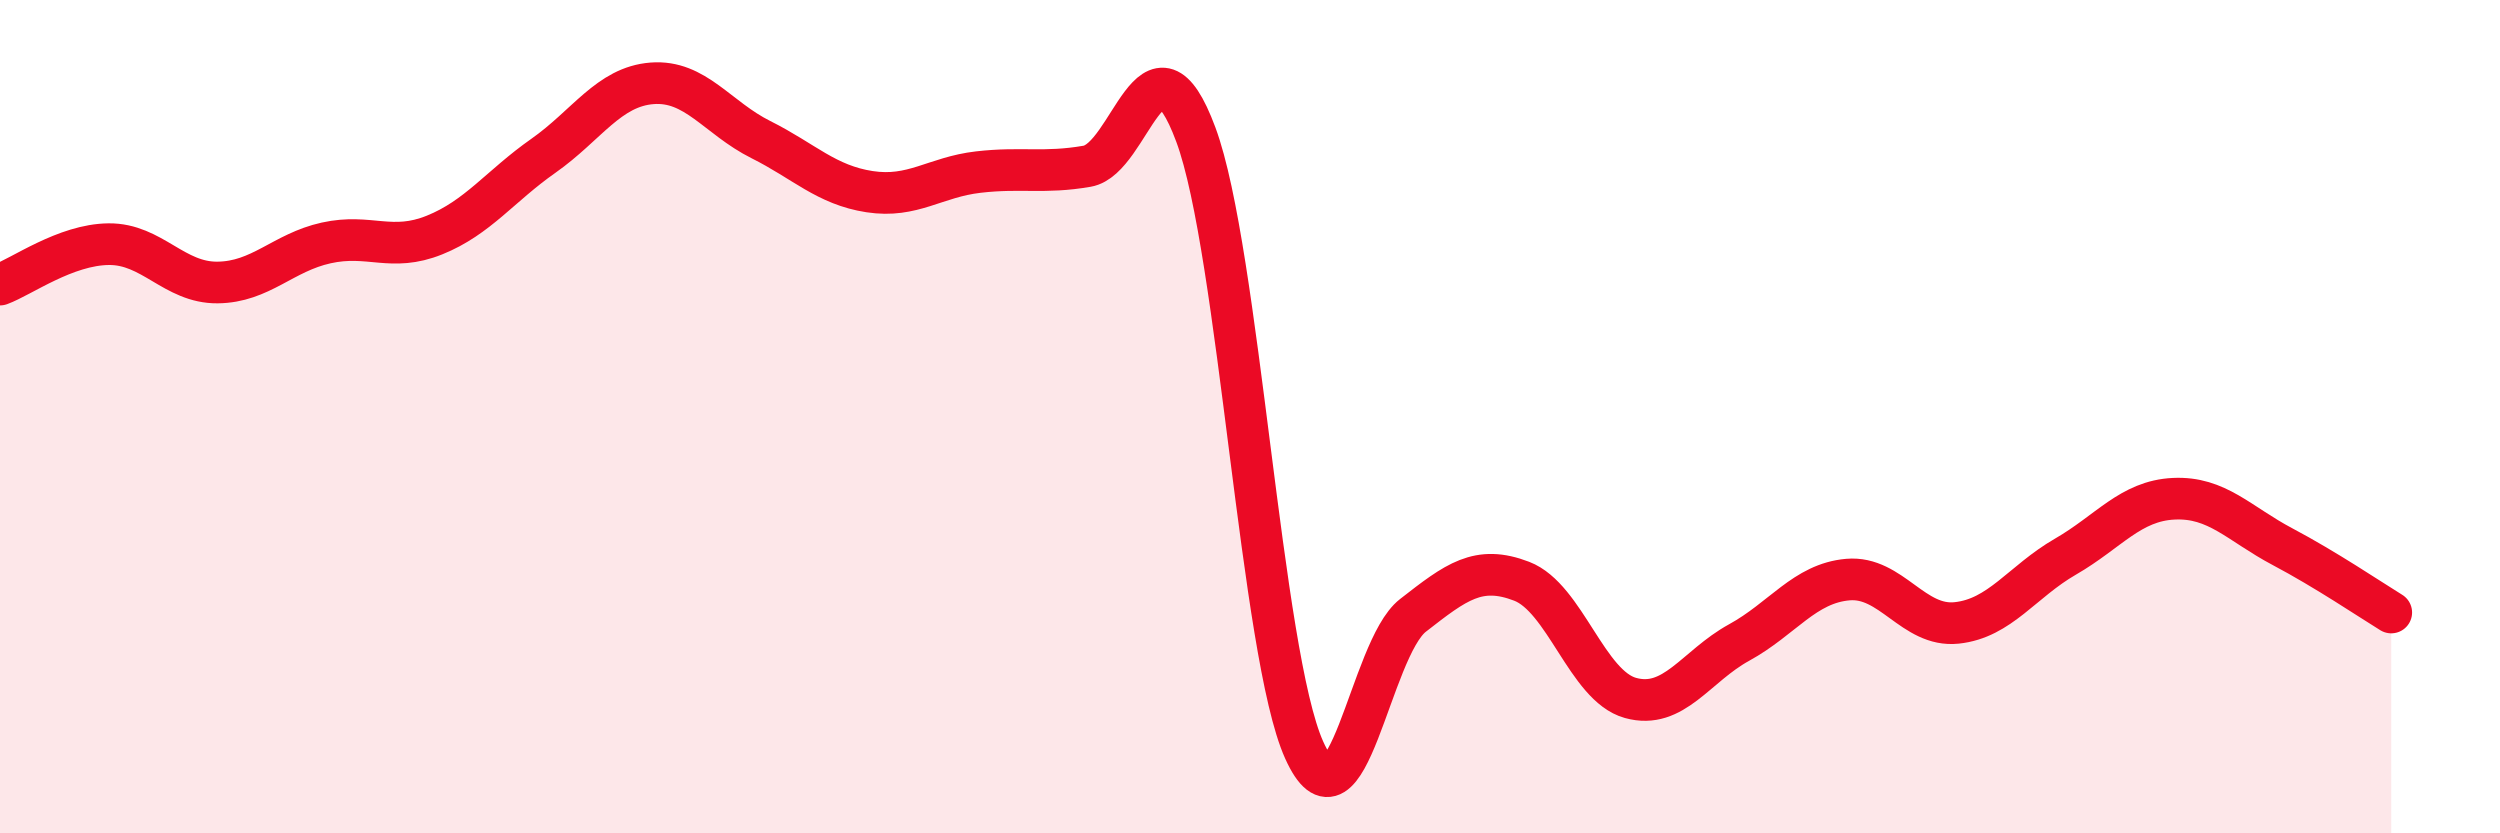 
    <svg width="60" height="20" viewBox="0 0 60 20" xmlns="http://www.w3.org/2000/svg">
      <path
        d="M 0,6.83 C 0.52,6.64 1.57,5.87 2.61,5.86 C 3.65,5.85 4.18,6.79 5.22,6.78 C 6.26,6.77 6.79,6.06 7.83,5.83 C 8.87,5.6 9.39,6.06 10.43,5.64 C 11.47,5.22 12,4.47 13.04,3.74 C 14.08,3.01 14.61,2.08 15.65,2 C 16.69,1.92 17.22,2.83 18.26,3.35 C 19.3,3.87 19.83,4.44 20.87,4.6 C 21.91,4.76 22.44,4.25 23.48,4.13 C 24.52,4.01 25.05,4.17 26.09,3.99 C 27.13,3.81 27.66,0.43 28.7,3.23 C 29.74,6.03 30.26,15.69 31.3,18 C 32.34,20.31 32.87,15.58 33.91,14.77 C 34.95,13.96 35.48,13.55 36.52,13.95 C 37.56,14.35 38.09,16.46 39.13,16.75 C 40.17,17.04 40.7,15.99 41.74,15.42 C 42.78,14.85 43.31,14 44.35,13.91 C 45.39,13.82 45.92,15.06 46.96,14.95 C 48,14.84 48.53,13.96 49.57,13.36 C 50.61,12.76 51.13,12.02 52.17,11.97 C 53.21,11.92 53.74,12.57 54.78,13.12 C 55.82,13.67 56.87,14.38 57.39,14.7L57.39 20L0 20Z"
        fill="#EB0A25"
        opacity="0.1"
        stroke-linecap="round"
        stroke-linejoin="round"
      />
      <path
        d="M 0,6.83 C 0.52,6.64 1.57,5.87 2.61,5.86 C 3.65,5.85 4.18,6.79 5.22,6.78 C 6.26,6.77 6.79,6.06 7.83,5.83 C 8.87,5.6 9.39,6.06 10.43,5.64 C 11.47,5.22 12,4.47 13.04,3.74 C 14.08,3.01 14.61,2.08 15.65,2 C 16.69,1.92 17.22,2.83 18.26,3.35 C 19.3,3.87 19.83,4.44 20.87,4.6 C 21.91,4.76 22.44,4.25 23.48,4.13 C 24.52,4.01 25.05,4.17 26.09,3.99 C 27.13,3.81 27.66,0.43 28.7,3.23 C 29.74,6.03 30.26,15.69 31.3,18 C 32.34,20.31 32.87,15.58 33.91,14.77 C 34.95,13.96 35.48,13.55 36.52,13.95 C 37.56,14.35 38.09,16.46 39.13,16.75 C 40.17,17.04 40.7,15.99 41.74,15.42 C 42.78,14.85 43.31,14 44.35,13.91 C 45.39,13.82 45.92,15.06 46.96,14.95 C 48,14.84 48.53,13.96 49.57,13.36 C 50.61,12.76 51.13,12.02 52.17,11.97 C 53.21,11.92 53.74,12.57 54.78,13.12 C 55.82,13.67 56.87,14.38 57.39,14.7"
        stroke="#EB0A25"
        stroke-width="1"
        fill="none"
        stroke-linecap="round"
        stroke-linejoin="round"
      />
    </svg>
  